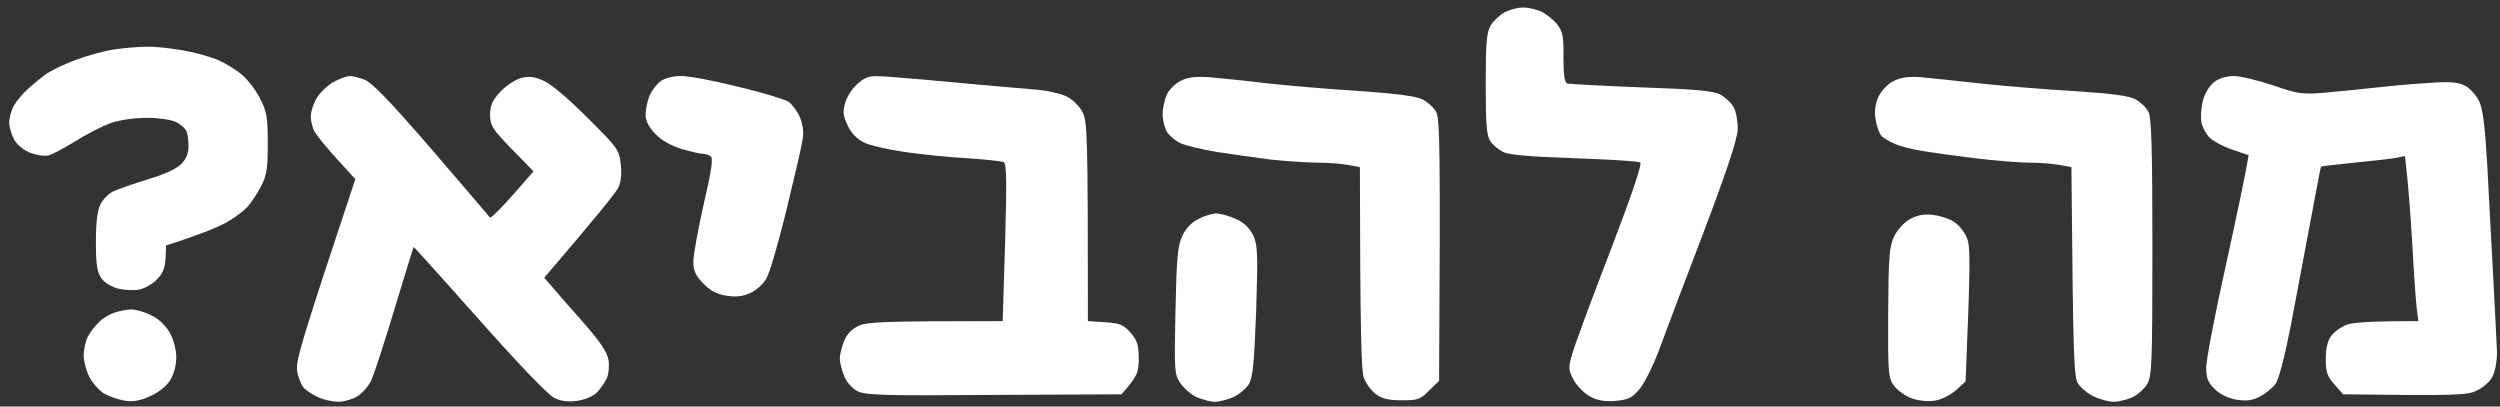 <svg width="246" height="40" viewBox="0 0 246 40" fill="none" xmlns="http://www.w3.org/2000/svg">
<rect x="0" y="0" width="246" height="40" fill="#333333" stroke="none"/>
<path d="M146.694 2.478C146.988 2.008 147.635 1.419 148.106 1.184C148.577 0.949 149.341 0.743 149.812 0.743C150.253 0.714 151.047 0.89 151.576 1.096C152.076 1.331 152.812 1.89 153.194 2.361C153.782 3.096 153.87 3.537 153.841 5.625C153.841 7.331 153.959 8.096 154.194 8.213C154.4 8.272 157.694 8.448 161.488 8.596C166.84 8.772 168.605 8.948 169.282 9.301C169.752 9.566 170.37 10.125 170.605 10.566C170.84 11.037 171.017 12.007 170.987 12.742C170.958 13.684 169.929 16.801 167.664 22.771C165.841 27.536 163.87 32.742 163.282 34.359C162.694 35.947 161.811 37.712 161.341 38.271C160.605 39.153 160.223 39.33 158.988 39.447C157.929 39.535 157.223 39.418 156.488 39.035C155.929 38.741 155.194 38.006 154.87 37.418C154.341 36.447 154.312 36.182 154.665 34.977C154.841 34.242 156.517 29.712 158.37 24.918C160.664 18.919 161.605 16.095 161.4 15.978C161.194 15.86 158.253 15.684 154.87 15.566C150.547 15.419 148.459 15.242 147.9 14.948C147.43 14.713 146.871 14.242 146.635 13.86C146.283 13.36 146.194 12.184 146.194 8.301C146.194 4.125 146.283 3.213 146.694 2.478Z" fill="white"/>
<path d="M7.465 5.89C8.553 5.478 10.259 5.007 11.259 4.86H11.289C12.289 4.713 13.7 4.596 14.435 4.596C15.171 4.566 16.759 4.743 17.965 4.949C19.171 5.155 20.759 5.596 21.494 5.919C22.229 6.243 23.259 6.89 23.817 7.36C24.376 7.831 25.17 8.86 25.582 9.684C26.259 10.978 26.347 11.507 26.347 14.095C26.347 16.595 26.259 17.242 25.67 18.36C25.288 19.095 24.67 20.007 24.347 20.36C23.994 20.742 23.112 21.419 22.376 21.83C21.641 22.271 19.994 22.977 16.347 24.154L16.288 25.448C16.23 26.418 15.994 26.948 15.406 27.536C14.935 28.006 14.141 28.418 13.642 28.506C13.112 28.595 12.171 28.536 11.583 28.389C10.936 28.212 10.259 27.801 9.965 27.359C9.553 26.771 9.436 25.977 9.436 23.801C9.436 21.919 9.583 20.713 9.877 20.124C10.112 19.625 10.671 19.066 11.142 18.83C11.583 18.625 13.083 18.095 14.524 17.654C16.112 17.183 17.347 16.625 17.818 16.154C18.318 15.654 18.553 15.095 18.553 14.389C18.553 13.831 18.465 13.154 18.347 12.889C18.2 12.625 17.759 12.213 17.318 12.007C16.847 11.772 15.582 11.595 14.435 11.595C13.2 11.595 11.759 11.801 10.848 12.125C9.995 12.448 8.436 13.242 7.377 13.919C6.318 14.566 5.142 15.213 4.73 15.301C4.318 15.389 3.495 15.242 2.907 15.007C2.23 14.713 1.613 14.184 1.348 13.654C1.113 13.184 0.907 12.448 0.907 12.037C0.907 11.625 1.083 10.948 1.318 10.478C1.554 10.037 2.171 9.272 2.73 8.772C3.26 8.272 4.112 7.596 4.583 7.243C5.083 6.919 6.348 6.302 7.465 5.89Z" fill="white"/>
<path d="M31.229 9.537C31.611 8.978 32.376 8.272 32.935 8.007C33.493 7.713 34.17 7.478 34.405 7.478C34.641 7.478 35.317 7.625 35.846 7.831C36.611 8.125 38.287 9.86 42.464 14.684C45.522 18.242 48.111 21.271 48.199 21.389C48.287 21.536 49.316 20.566 52.493 16.86L50.375 14.684C48.434 12.684 48.228 12.36 48.228 11.301C48.228 10.39 48.434 9.89 49.199 9.066C49.699 8.507 50.61 7.89 51.169 7.713C51.963 7.478 52.463 7.507 53.375 7.89C54.11 8.184 55.728 9.507 57.728 11.507C60.786 14.537 60.934 14.742 61.081 16.154C61.198 17.154 61.11 17.919 60.816 18.507C60.551 19.007 58.816 21.183 53.551 27.33L54.346 28.242C54.787 28.771 56.169 30.359 57.434 31.771C59.081 33.653 59.757 34.683 59.875 35.418C59.963 35.977 59.904 36.771 59.728 37.182C59.551 37.594 59.11 38.212 58.757 38.594C58.345 39.006 57.581 39.33 56.757 39.447C55.845 39.565 55.14 39.477 54.493 39.124C53.934 38.859 50.728 35.506 47.14 31.448C43.611 27.477 40.699 24.242 40.699 24.301C40.67 24.36 39.817 27.095 38.817 30.418C37.817 33.742 36.788 36.888 36.523 37.447C36.258 38.006 35.641 38.712 35.141 39.006C34.67 39.3 33.817 39.535 33.317 39.535C32.788 39.535 31.905 39.359 31.405 39.124C30.876 38.918 30.2 38.477 29.905 38.182C29.641 37.859 29.317 37.094 29.229 36.447C29.111 35.477 29.641 33.624 34.964 17.625L33.141 15.625C32.141 14.537 31.17 13.331 30.964 12.978C30.758 12.625 30.582 11.919 30.582 11.448C30.582 10.978 30.876 10.095 31.229 9.537Z" fill="white"/>
<path d="M63.904 9.448C64.11 8.948 64.61 8.272 65.022 7.978C65.433 7.684 66.257 7.478 67.051 7.478C67.786 7.478 70.286 7.949 72.639 8.537C74.992 9.096 77.197 9.772 77.58 10.007C77.933 10.242 78.433 10.919 78.697 11.507C79.021 12.272 79.109 13.007 78.962 13.801C78.874 14.448 78.139 17.566 77.374 20.713C76.609 23.86 75.727 26.889 75.403 27.418C75.109 27.948 74.374 28.595 73.815 28.83C73.08 29.183 72.433 29.242 71.462 29.095C70.521 28.948 69.874 28.595 69.198 27.889C68.433 27.095 68.227 26.654 68.227 25.712C68.227 25.065 68.698 22.507 69.257 20.036C70.051 16.625 70.198 15.507 69.904 15.36C69.727 15.242 69.345 15.125 69.11 15.125C68.874 15.125 67.933 14.919 67.051 14.654C66.022 14.331 65.08 13.801 64.492 13.184C63.845 12.507 63.522 11.889 63.522 11.301C63.522 10.831 63.698 9.978 63.904 9.448Z" fill="white"/>
<path d="M83.197 10.037C83.374 9.448 83.932 8.596 84.462 8.184C85.344 7.449 85.55 7.419 87.638 7.566C88.844 7.654 92.02 7.919 94.697 8.184C97.373 8.419 100.549 8.713 101.755 8.801C102.99 8.89 104.402 9.213 104.99 9.507C105.549 9.801 106.255 10.478 106.52 11.037C106.99 11.919 107.049 13.095 107.049 31.595L108.755 31.712C110.196 31.8 110.549 31.947 111.255 32.742C111.902 33.506 112.049 33.918 112.049 35.271C112.049 36.653 111.931 37.035 110.343 38.8L97.814 38.859C87.168 38.947 85.168 38.888 84.403 38.506C83.903 38.271 83.315 37.624 83.079 37.035C82.844 36.477 82.638 35.683 82.638 35.271C82.638 34.859 82.844 34.065 83.079 33.506C83.374 32.82 83.864 32.33 84.55 32.036C85.374 31.683 86.962 31.595 98.667 31.595L98.902 23.889C99.079 17.683 99.049 16.125 98.755 15.948C98.549 15.86 96.932 15.684 95.138 15.566C93.373 15.478 90.579 15.184 88.962 14.948C87.344 14.713 85.55 14.301 84.991 14.007C84.315 13.684 83.756 13.095 83.403 12.331C82.933 11.331 82.903 10.978 83.197 10.037Z" fill="white"/>
<path d="M114.843 9.243C115.078 8.772 115.725 8.154 116.255 7.919C116.902 7.596 117.754 7.507 118.96 7.596C119.931 7.684 122.46 7.919 124.548 8.184C126.666 8.419 130.754 8.772 133.665 8.948C137.401 9.213 139.253 9.448 139.959 9.772C140.518 10.066 141.136 10.625 141.342 11.066C141.665 11.742 141.753 14.36 141.606 37.477L140.636 38.418C139.783 39.3 139.518 39.388 137.959 39.388C136.636 39.388 135.989 39.241 135.371 38.771C134.93 38.447 134.401 37.712 134.195 37.153C133.96 36.447 133.842 33.153 133.813 16.448L132.724 16.242C132.107 16.125 130.754 16.007 129.695 16.007C128.636 16.007 126.607 15.86 125.136 15.713C123.695 15.536 121.225 15.184 119.696 14.948C118.166 14.684 116.549 14.301 116.107 14.066C115.637 13.831 115.078 13.36 114.843 13.007C114.608 12.625 114.402 11.831 114.402 11.242C114.402 10.625 114.608 9.743 114.843 9.243Z" fill="white"/>
<path d="M184.827 9.537C185.092 8.978 185.739 8.272 186.269 8.007C187.004 7.625 187.68 7.507 189.004 7.596C189.974 7.684 192.504 7.949 194.592 8.184C196.68 8.419 200.856 8.772 203.856 8.948C207.944 9.213 209.503 9.419 210.179 9.801C210.65 10.066 211.238 10.625 211.415 11.037C211.709 11.566 211.797 14.919 211.797 24.301C211.797 35.771 211.738 36.977 211.297 37.771C211.003 38.271 210.326 38.859 209.826 39.094C209.297 39.33 208.444 39.535 207.974 39.535C207.503 39.535 206.621 39.3 206.032 39.006C205.444 38.741 204.768 38.182 204.503 37.771C204.062 37.124 204.003 35.741 203.827 16.448L202.738 16.242C202.15 16.125 200.797 16.007 199.739 16.007C198.68 16.007 196.239 15.801 194.298 15.566C192.357 15.331 190.033 15.007 189.151 14.86C188.269 14.713 187.063 14.419 186.504 14.184C185.945 13.948 185.298 13.566 185.092 13.331C184.916 13.095 184.651 12.389 184.563 11.742C184.416 10.948 184.533 10.242 184.827 9.537Z" fill="white"/>
<path d="M216.767 9.89C216.973 9.154 217.414 8.419 217.885 8.066C218.326 7.713 219.12 7.478 219.797 7.478C220.414 7.478 222.149 7.89 223.649 8.39C226.12 9.243 226.561 9.301 228.708 9.125C230.002 9.007 232.12 8.801 233.414 8.654C234.708 8.507 237.09 8.272 238.707 8.184C241.031 8.007 241.825 8.066 242.531 8.419C243.031 8.654 243.648 9.36 243.942 9.948C244.325 10.742 244.501 12.301 244.737 16.066C244.884 18.86 245.148 23.86 245.325 27.183C245.501 30.506 245.678 33.859 245.707 34.683C245.707 35.506 245.531 36.535 245.266 37.035C245.031 37.535 244.325 38.153 243.737 38.418C242.825 38.888 241.884 38.947 230.561 38.8L229.708 37.83C229.002 37.035 228.855 36.624 228.855 35.33C228.855 34.33 229.031 33.565 229.355 33.094C229.649 32.683 230.325 32.183 230.855 31.977C231.414 31.742 233.031 31.595 237.972 31.595L237.825 30.477C237.737 29.889 237.531 27.065 237.384 24.242C237.208 21.419 237.002 18.272 236.649 15.36L235.766 15.536C235.296 15.625 233.414 15.831 231.649 16.007C229.884 16.183 228.414 16.36 228.384 16.389C228.355 16.419 227.914 18.77 227.385 21.591L227.384 21.595C226.855 24.418 225.973 29.065 225.443 31.889C224.826 35.065 224.237 37.33 223.914 37.771C223.62 38.182 222.914 38.741 222.355 39.035C221.591 39.418 221.061 39.477 220.061 39.33C219.238 39.182 218.444 38.8 217.914 38.271C217.267 37.624 217.091 37.212 217.091 36.153C217.091 35.418 217.944 30.948 219.002 26.212C220.032 21.507 220.973 17.095 221.267 15.272L219.708 14.742C218.826 14.448 217.826 13.919 217.444 13.566C217.091 13.213 216.708 12.507 216.62 12.037C216.532 11.537 216.591 10.595 216.767 9.89Z" fill="white"/>
<path d="M116.343 23.212C116.696 22.448 117.284 21.86 117.931 21.536C118.49 21.242 119.284 21.007 119.696 21.007C120.107 21.007 120.96 21.271 121.607 21.536C122.431 21.919 122.931 22.419 123.313 23.154C123.754 24.124 123.784 24.86 123.607 30.624C123.401 35.888 123.284 37.124 122.872 37.83C122.578 38.271 121.872 38.859 121.313 39.094C120.754 39.33 119.96 39.535 119.548 39.535C119.137 39.535 118.343 39.33 117.784 39.094C117.225 38.859 116.49 38.212 116.137 37.682C115.549 36.8 115.549 36.447 115.666 30.565C115.784 25.301 115.872 24.212 116.343 23.212Z" fill="white"/>
<path d="M186.386 23.242C186.739 22.566 187.357 21.889 187.974 21.536C188.71 21.154 189.357 21.036 190.268 21.154C190.945 21.242 191.857 21.536 192.327 21.86C192.768 22.154 193.298 22.83 193.533 23.389C193.886 24.212 193.915 25.448 193.415 37.535L192.474 38.388C191.945 38.859 191.004 39.33 190.415 39.418C189.739 39.535 188.857 39.447 188.151 39.212C187.504 38.977 186.71 38.418 186.386 37.977C185.798 37.182 185.769 36.8 185.798 30.771C185.827 25.183 185.916 24.242 186.386 23.242Z" fill="white"/>
<path d="M9.759 31.683C10.112 31.3 10.848 30.889 11.318 30.742C11.818 30.595 12.524 30.448 12.936 30.448C13.347 30.448 14.2 30.683 14.847 31.006C15.553 31.33 16.288 32.006 16.671 32.683C17.082 33.389 17.318 34.3 17.347 35.124C17.347 35.947 17.112 36.8 16.759 37.388C16.406 37.977 15.641 38.594 14.789 38.977C13.73 39.447 13.083 39.565 12.2 39.418C11.553 39.3 10.671 38.977 10.23 38.712C9.789 38.447 9.142 37.741 8.848 37.182C8.524 36.624 8.259 35.653 8.23 35.035C8.23 34.447 8.406 33.594 8.642 33.124C8.877 32.683 9.377 32.036 9.759 31.683Z" fill="white"/>
</svg>
